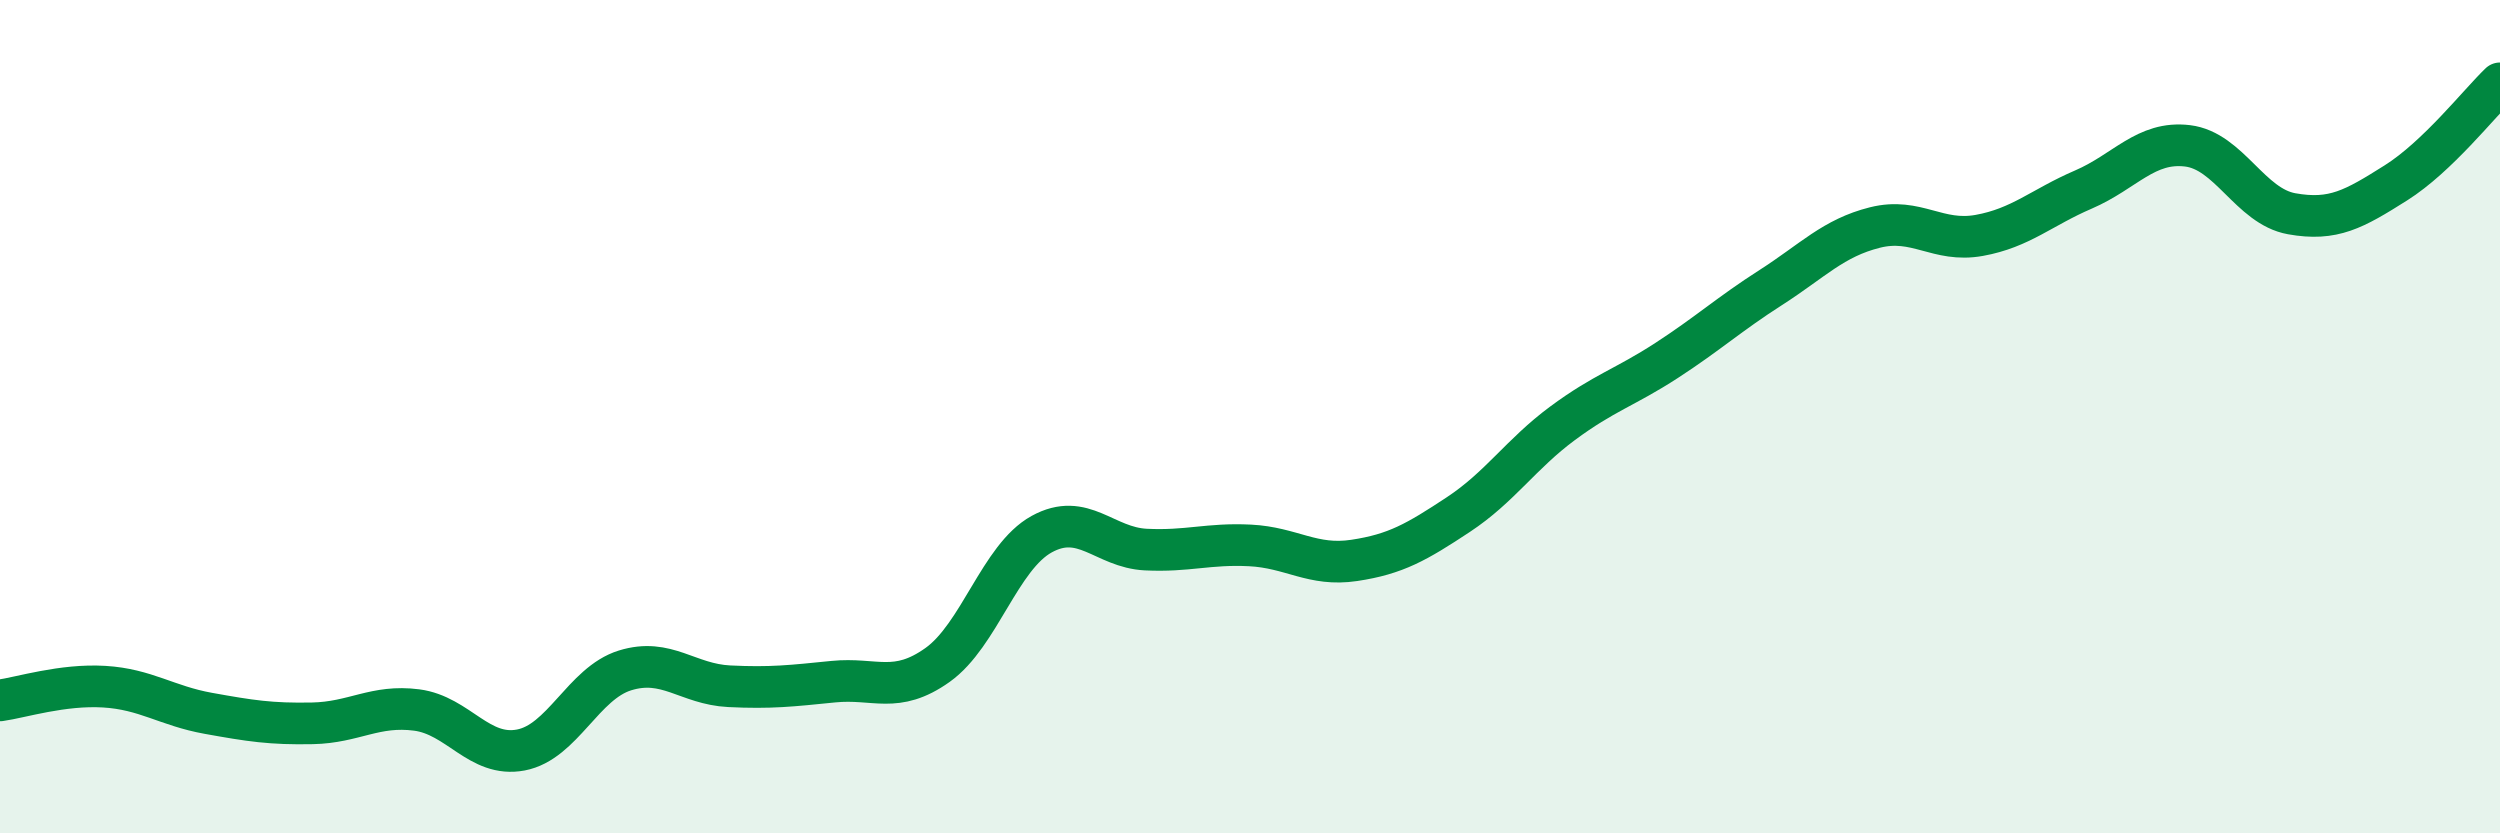 
    <svg width="60" height="20" viewBox="0 0 60 20" xmlns="http://www.w3.org/2000/svg">
      <path
        d="M 0,16.81 C 0.5,16.74 1.5,16.42 2.5,16.48 C 3.5,16.54 4,16.94 5,17.12 C 6,17.3 6.5,17.38 7.5,17.36 C 8.5,17.34 9,16.91 10,17.04 C 11,17.17 11.5,18.19 12.5,18 C 13.5,17.81 14,16.4 15,16.09 C 16,15.78 16.5,16.42 17.5,16.47 C 18.5,16.52 19,16.46 20,16.36 C 21,16.26 21.5,16.67 22.5,15.96 C 23.5,15.25 24,13.37 25,12.82 C 26,12.27 26.5,13.14 27.5,13.19 C 28.5,13.24 29,13.04 30,13.09 C 31,13.14 31.5,13.6 32.5,13.45 C 33.5,13.3 34,13.01 35,12.35 C 36,11.69 36.5,10.9 37.5,10.16 C 38.5,9.42 39,9.3 40,8.65 C 41,8 41.5,7.54 42.5,6.9 C 43.5,6.26 44,5.71 45,5.46 C 46,5.21 46.5,5.83 47.5,5.65 C 48.5,5.47 49,4.98 50,4.55 C 51,4.12 51.5,3.38 52.5,3.5 C 53.5,3.62 54,4.95 55,5.13 C 56,5.31 56.5,5.02 57.5,4.39 C 58.5,3.76 59.5,2.48 60,2L60 20L0 20Z"
        fill="#008740"
        opacity="0.1"
        stroke-linecap="round"
        stroke-linejoin="round"
      />
      <path
        d="M 0,16.81 C 0.5,16.74 1.5,16.42 2.5,16.48 C 3.5,16.54 4,16.94 5,17.12 C 6,17.3 6.5,17.38 7.5,17.36 C 8.5,17.34 9,16.91 10,17.04 C 11,17.17 11.5,18.19 12.5,18 C 13.5,17.81 14,16.4 15,16.09 C 16,15.78 16.5,16.42 17.5,16.47 C 18.5,16.52 19,16.46 20,16.36 C 21,16.26 21.5,16.67 22.5,15.96 C 23.5,15.25 24,13.37 25,12.82 C 26,12.27 26.5,13.14 27.5,13.19 C 28.5,13.24 29,13.04 30,13.09 C 31,13.14 31.5,13.6 32.5,13.45 C 33.5,13.3 34,13.01 35,12.35 C 36,11.69 36.5,10.9 37.5,10.16 C 38.5,9.42 39,9.3 40,8.65 C 41,8 41.5,7.54 42.5,6.9 C 43.5,6.26 44,5.71 45,5.46 C 46,5.21 46.5,5.83 47.5,5.65 C 48.5,5.47 49,4.98 50,4.55 C 51,4.12 51.5,3.38 52.5,3.5 C 53.5,3.62 54,4.95 55,5.13 C 56,5.31 56.5,5.02 57.5,4.39 C 58.5,3.76 59.5,2.48 60,2"
        stroke="#008740"
        stroke-width="1"
        fill="none"
        stroke-linecap="round"
        stroke-linejoin="round"
      />
    </svg>
  